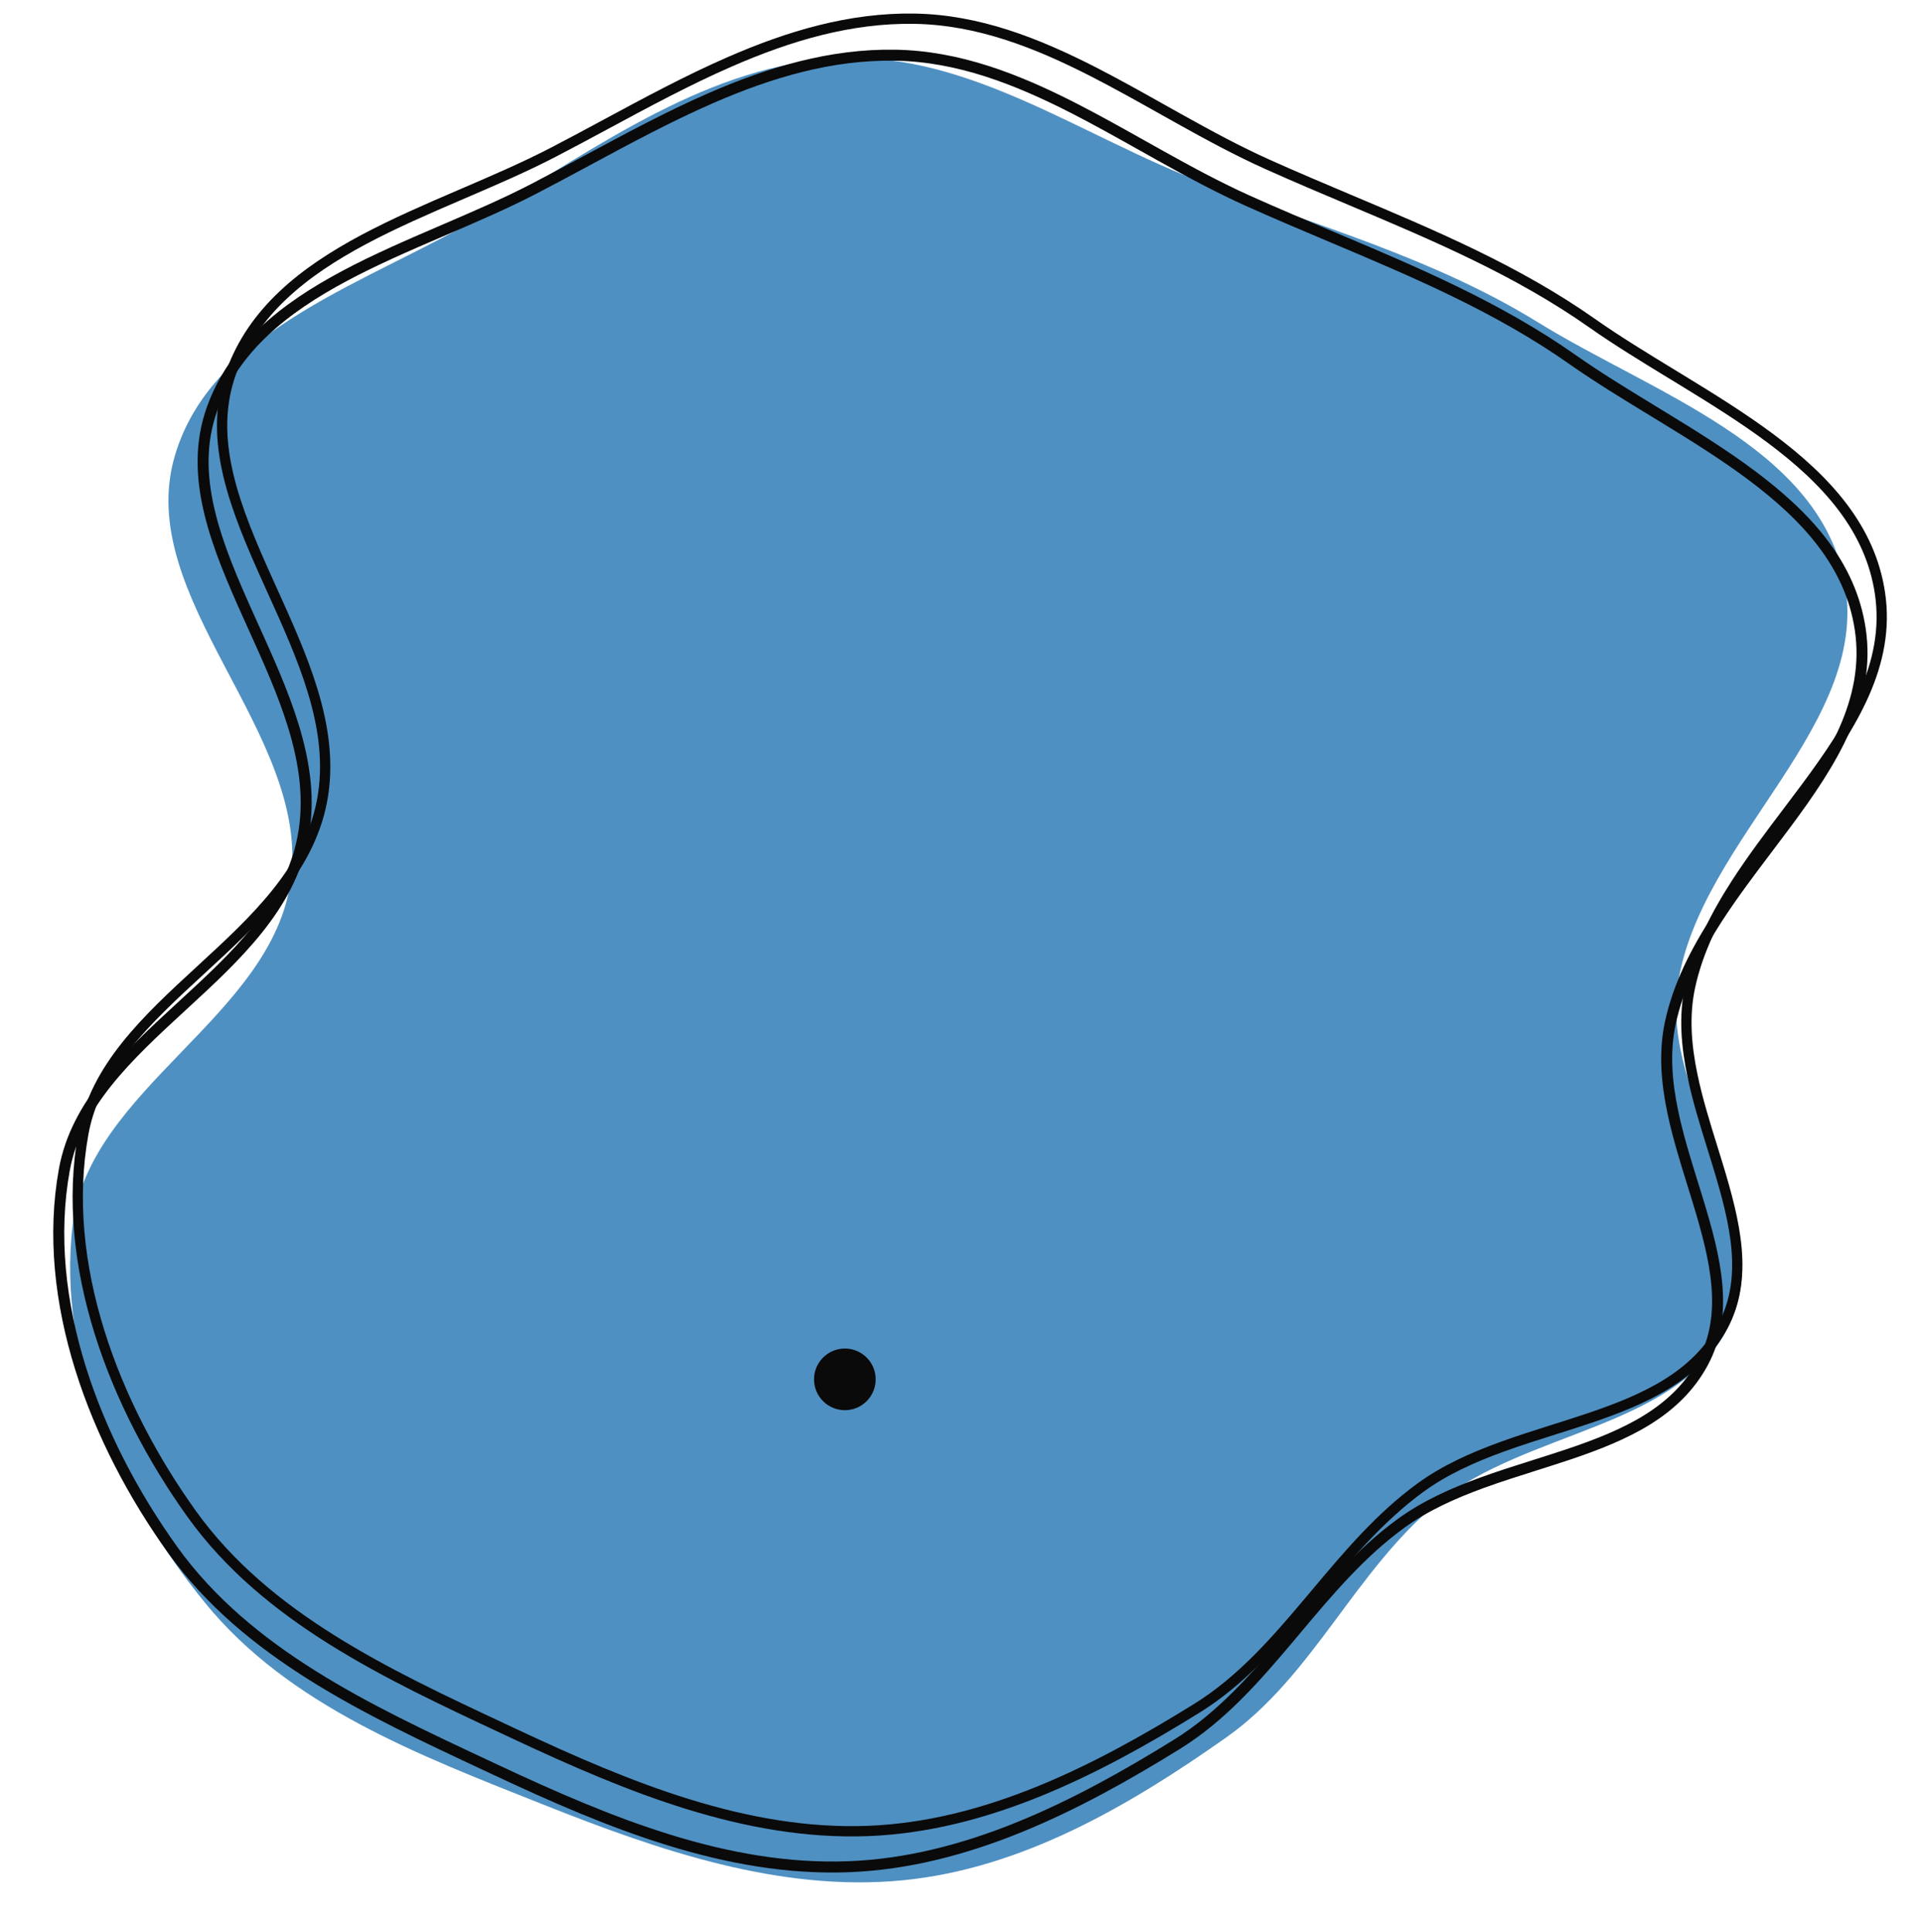 <?xml version="1.0" encoding="UTF-8"?> <svg xmlns="http://www.w3.org/2000/svg" width="374" height="376" viewBox="0 0 374 376" fill="none"><path d="M234.276 35.606C256.477 44.015 279.06 50.245 299.309 62.742C321.496 76.435 353.353 86.704 358.786 112.45C364.744 140.681 330.834 163.004 326.487 191.518C323.102 213.718 346.114 237.082 336.687 257.4C327.11 278.042 297.095 278.141 279.63 292.511C263.725 305.597 255.479 326.17 238.673 338.042C219.699 351.445 198.806 363.601 175.777 365.873C151.798 368.239 128.187 360.084 105.74 351.159C81.755 341.623 56.24 331.996 39.848 311.831C23.382 291.575 11.025 264.494 14.126 238.458C17.311 211.711 53.056 197.87 56.602 171.17C60.393 142.615 25.934 116.366 34.005 88.747C41.309 63.751 72.316 54.85 94.458 41.619C116.317 28.558 138.204 12.418 163.569 11.327C188.689 10.246 210.707 26.678 234.276 35.606Z" fill="#4F90C2"></path><path d="M242.914 39.111C248.293 41.526 253.685 43.802 259.047 46.065C275.393 52.963 291.458 59.742 306.03 69.989C310.855 73.381 316.179 76.628 321.543 79.898C322.145 80.266 322.748 80.634 323.351 81.002C329.336 84.658 335.316 88.374 340.746 92.424C351.618 100.534 360.105 109.859 361.984 122.449C364.041 136.232 356.598 148.096 347.561 160.276C346.396 161.845 345.205 163.421 344.007 165.005C340.598 169.514 337.137 174.09 334.098 178.789C329.981 185.153 326.574 191.832 325.024 199.061C323.804 204.754 324.296 210.579 325.507 216.366C326.49 221.068 327.964 225.81 329.409 230.462C329.739 231.521 330.067 232.576 330.387 233.625C333.88 245.063 336.442 255.738 331.369 265.152C326.186 274.77 316.373 279.249 305.254 282.988C303.116 283.707 300.915 284.403 298.697 285.105C295.222 286.204 291.705 287.317 288.316 288.552C282.724 290.591 277.316 293.019 272.626 296.429C264.717 302.178 258.417 309.681 252.23 317.047C251.801 317.558 251.372 318.069 250.943 318.579C244.302 326.468 237.663 334.062 229.083 339.383C209.37 351.61 187.988 362.363 165.158 363.242C141.367 364.159 118.5 354.718 96.622 344.465C95.831 344.094 95.039 343.724 94.246 343.353C71.528 332.721 48.073 321.745 33.616 301.61C18.481 280.53 7.931 253.051 12.513 227.643C14.828 214.806 24.833 205.499 35.264 195.902L35.54 195.648C45.755 186.251 56.312 176.538 58.936 163.031C60.355 155.729 59.289 148.472 57.107 141.328C55.129 134.854 52.21 128.402 49.338 122.054C49.047 121.411 48.757 120.769 48.468 120.127C42.126 106.063 36.582 92.633 41.267 79.561C45.526 67.68 55.305 59.958 67.056 53.693C72.926 50.564 79.243 47.822 85.556 45.107C85.843 44.983 86.13 44.86 86.417 44.736C92.426 42.153 98.416 39.578 103.918 36.722C107.364 34.934 110.801 33.082 114.243 31.228C122.152 26.966 130.085 22.692 138.209 19.142C149.839 14.06 161.728 10.528 174.206 10.739C186.531 10.947 197.889 15.395 209.106 21.143C213.53 23.411 217.91 25.868 222.315 28.34C223.496 29.002 224.679 29.666 225.865 30.327C231.464 33.449 237.121 36.511 242.914 39.111Z" stroke="#0A0A0A" stroke-width="2.14"></path><path d="M246.709 32.019C252.085 34.433 257.475 36.707 262.836 38.97C279.183 45.868 295.257 52.652 309.837 62.903C314.66 66.294 319.982 69.54 325.346 72.811C325.949 73.178 326.551 73.546 327.154 73.914C333.139 77.57 339.121 81.287 344.554 85.34C355.431 93.454 363.936 102.792 365.819 115.41C367.881 129.225 360.419 141.111 351.383 153.289C350.218 154.86 349.026 156.436 347.828 158.02C344.419 162.528 340.961 167.102 337.923 171.798C333.808 178.159 330.406 184.83 328.859 192.048C327.641 197.727 328.132 203.541 329.341 209.323C330.324 214.022 331.797 218.76 333.242 223.412C333.572 224.472 333.9 225.527 334.22 226.576C337.712 238.011 340.286 248.713 335.197 258.157C330 267.801 320.162 272.286 309.043 276.025C306.902 276.745 304.7 277.442 302.481 278.144C299.008 279.242 295.494 280.354 292.106 281.59C286.517 283.628 281.115 286.053 276.433 289.457C268.532 295.201 262.236 302.697 256.049 310.065C255.62 310.576 255.191 311.086 254.763 311.595C248.122 319.484 241.477 327.086 232.887 332.414C213.171 344.642 191.776 355.404 168.927 356.284C145.117 357.201 122.236 347.753 100.359 337.5C99.566 337.128 98.772 336.756 97.977 336.384C75.263 325.756 51.794 314.773 37.326 294.622C22.185 273.534 11.624 246.036 16.211 220.602C18.53 207.738 28.556 198.415 38.983 188.822L39.25 188.576C49.472 179.173 60.014 169.474 62.634 155.99C64.049 148.702 62.987 141.458 60.807 134.32C58.83 127.85 55.913 121.402 53.041 115.054C52.75 114.411 52.459 113.769 52.17 113.128C45.831 99.068 40.272 85.612 44.968 72.509C49.235 60.604 59.033 52.871 70.789 46.603C76.663 43.472 82.982 40.729 89.294 38.014C89.581 37.891 89.868 37.767 90.155 37.644C96.165 35.061 102.152 32.487 107.652 29.632C111.096 27.845 114.532 25.993 117.973 24.14C125.883 19.877 133.82 15.601 141.948 12.05C153.582 6.966 165.482 3.43 177.974 3.641C190.314 3.849 201.684 8.303 212.904 14.053C217.33 16.321 221.711 18.779 226.116 21.251C227.297 21.913 228.48 22.577 229.665 23.238C235.264 26.359 240.919 29.42 246.709 32.019Z" stroke="#0A0A0A" stroke-width="2"></path><circle cx="164.401" cy="268.407" r="6" fill="#0A0A0A"></circle></svg> 